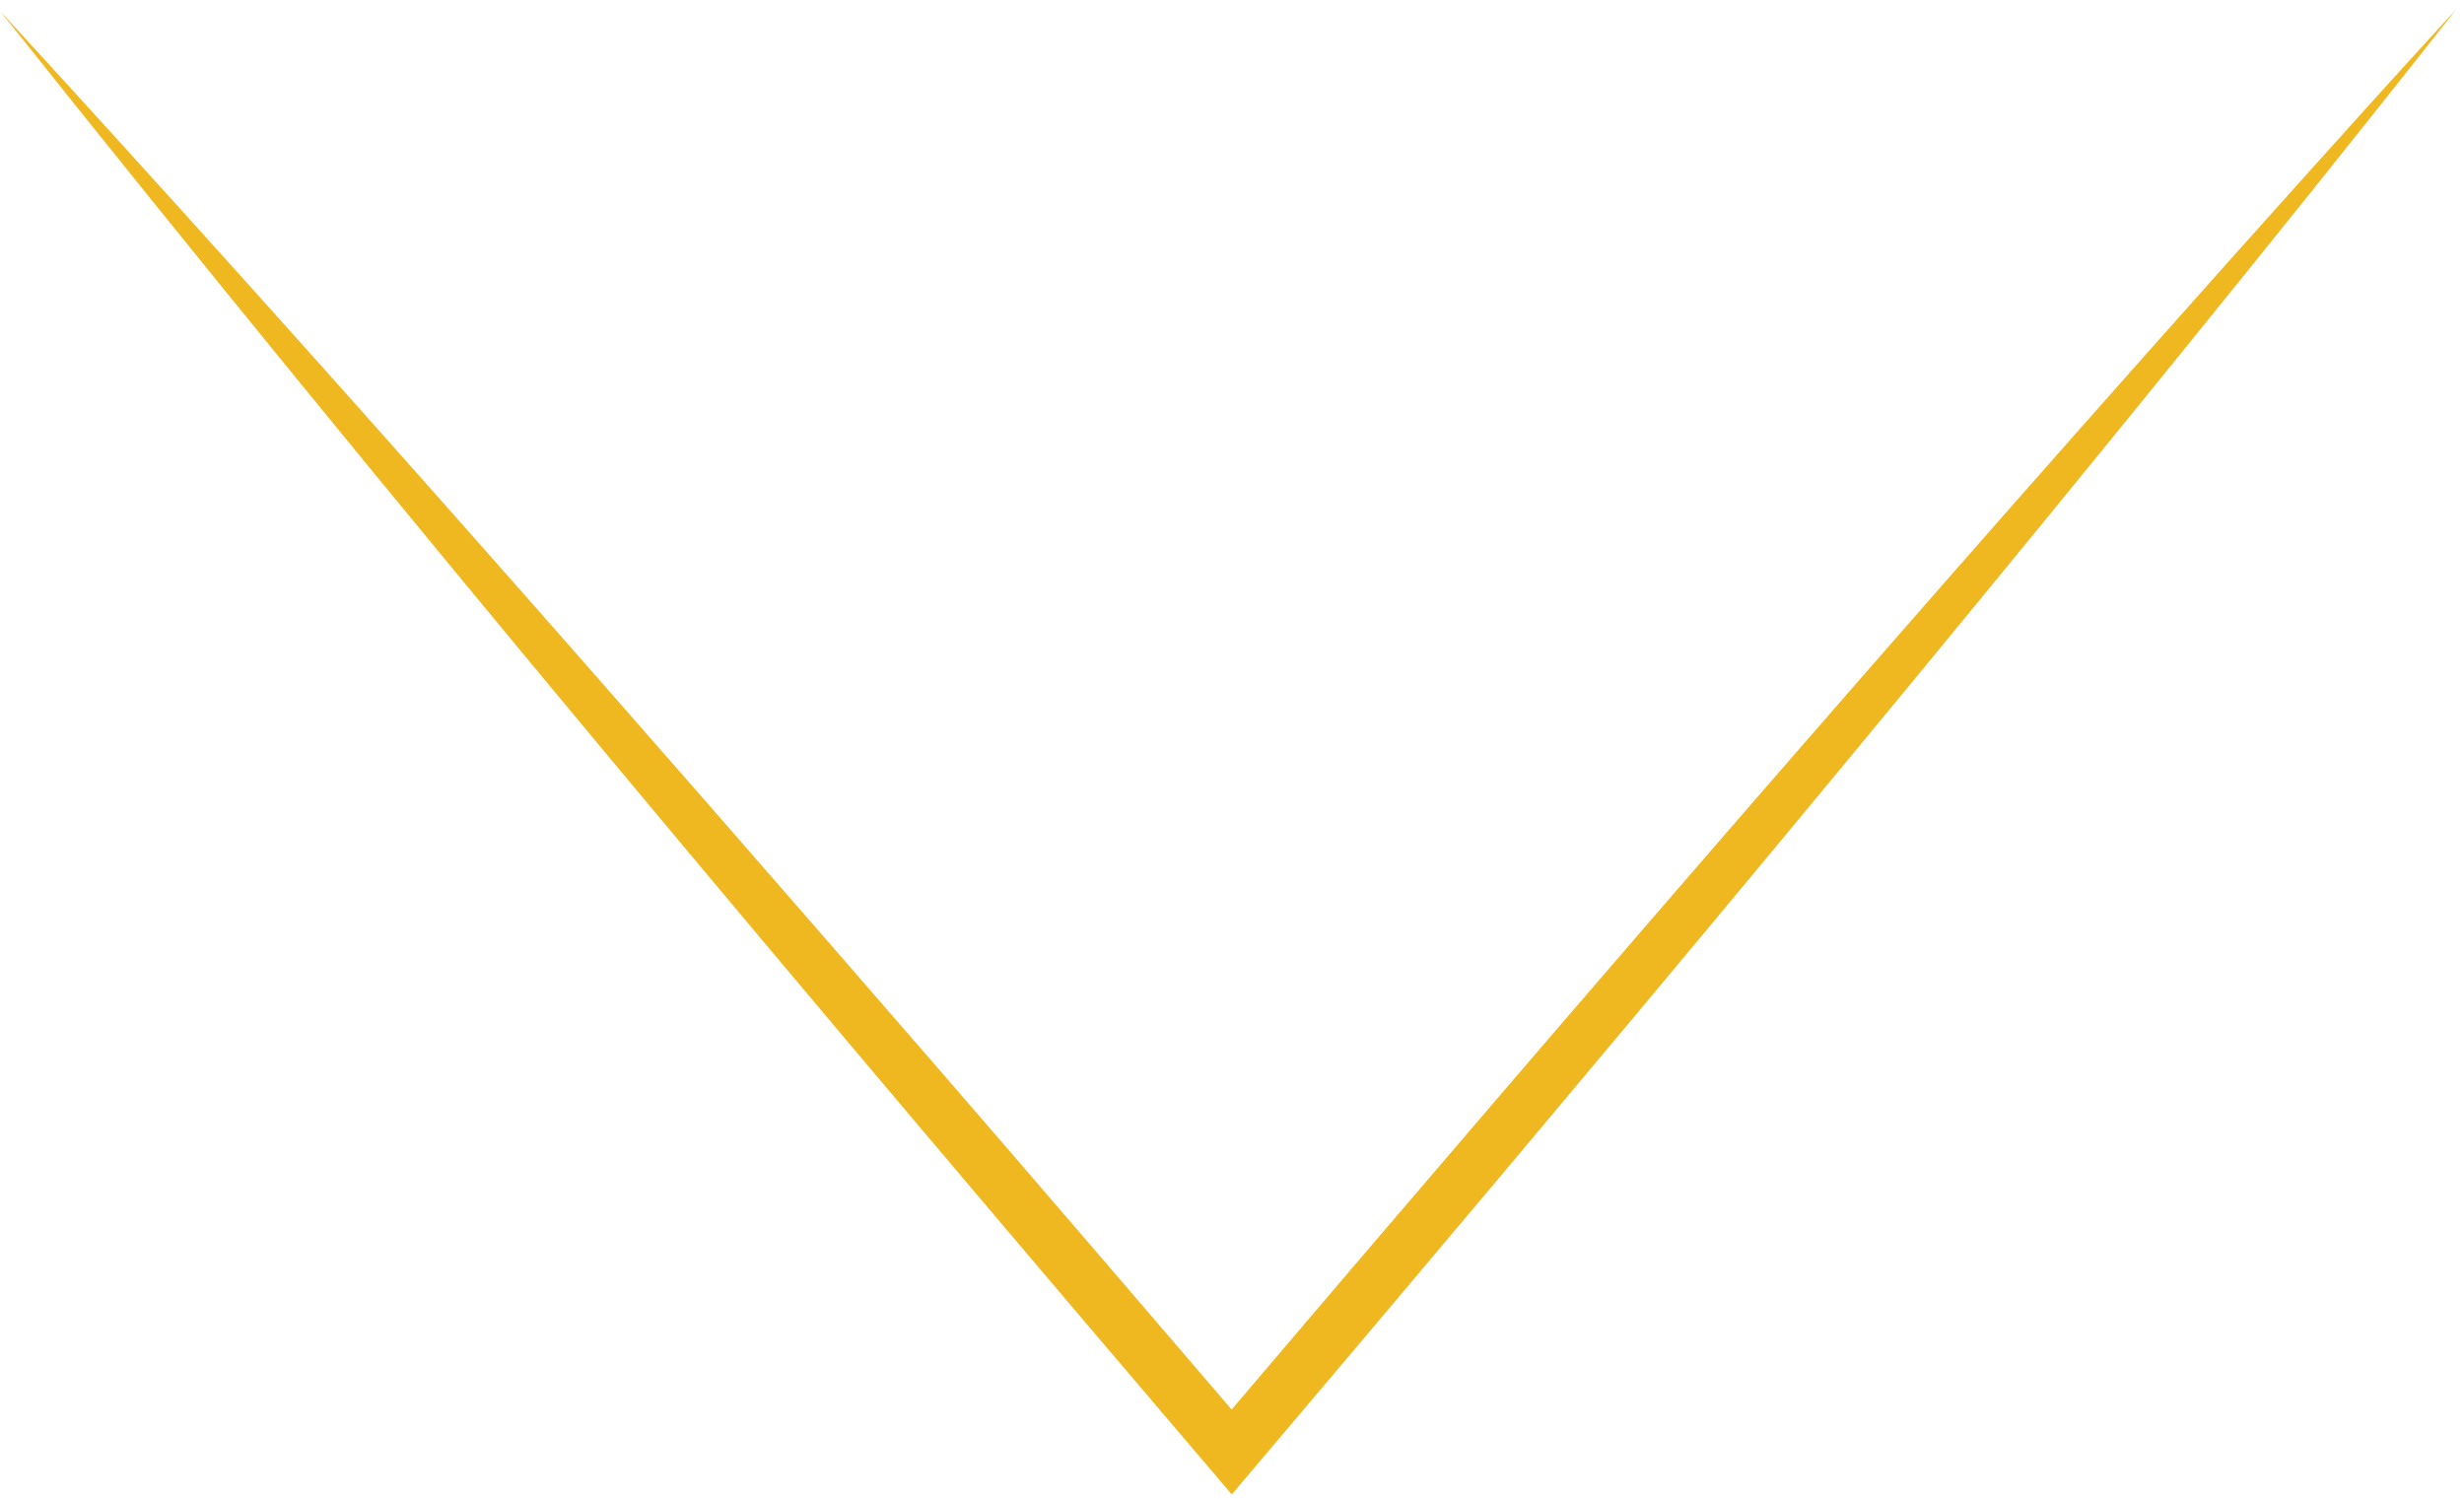<?xml version="1.0" encoding="UTF-8" standalone="no"?><svg width='189' height='115' viewBox='0 0 189 115' fill='none' xmlns='http://www.w3.org/2000/svg'>
<path d='M0.028 0.87C24.588 27.609 48.601 55.013 72.386 82.45C78.319 89.284 90.195 103.132 96.084 110.002L92.866 110.008C122.122 75.588 152.06 40.906 182.308 7.399C184.346 5.163 186.373 2.915 188.423 0.688C185.254 4.722 180.408 10.816 177.129 14.904C150.268 48.371 122.256 81.88 94.482 114.639C62.612 77.254 30.598 39.291 0.028 0.87Z' fill='#EFB821'/>
</svg>
